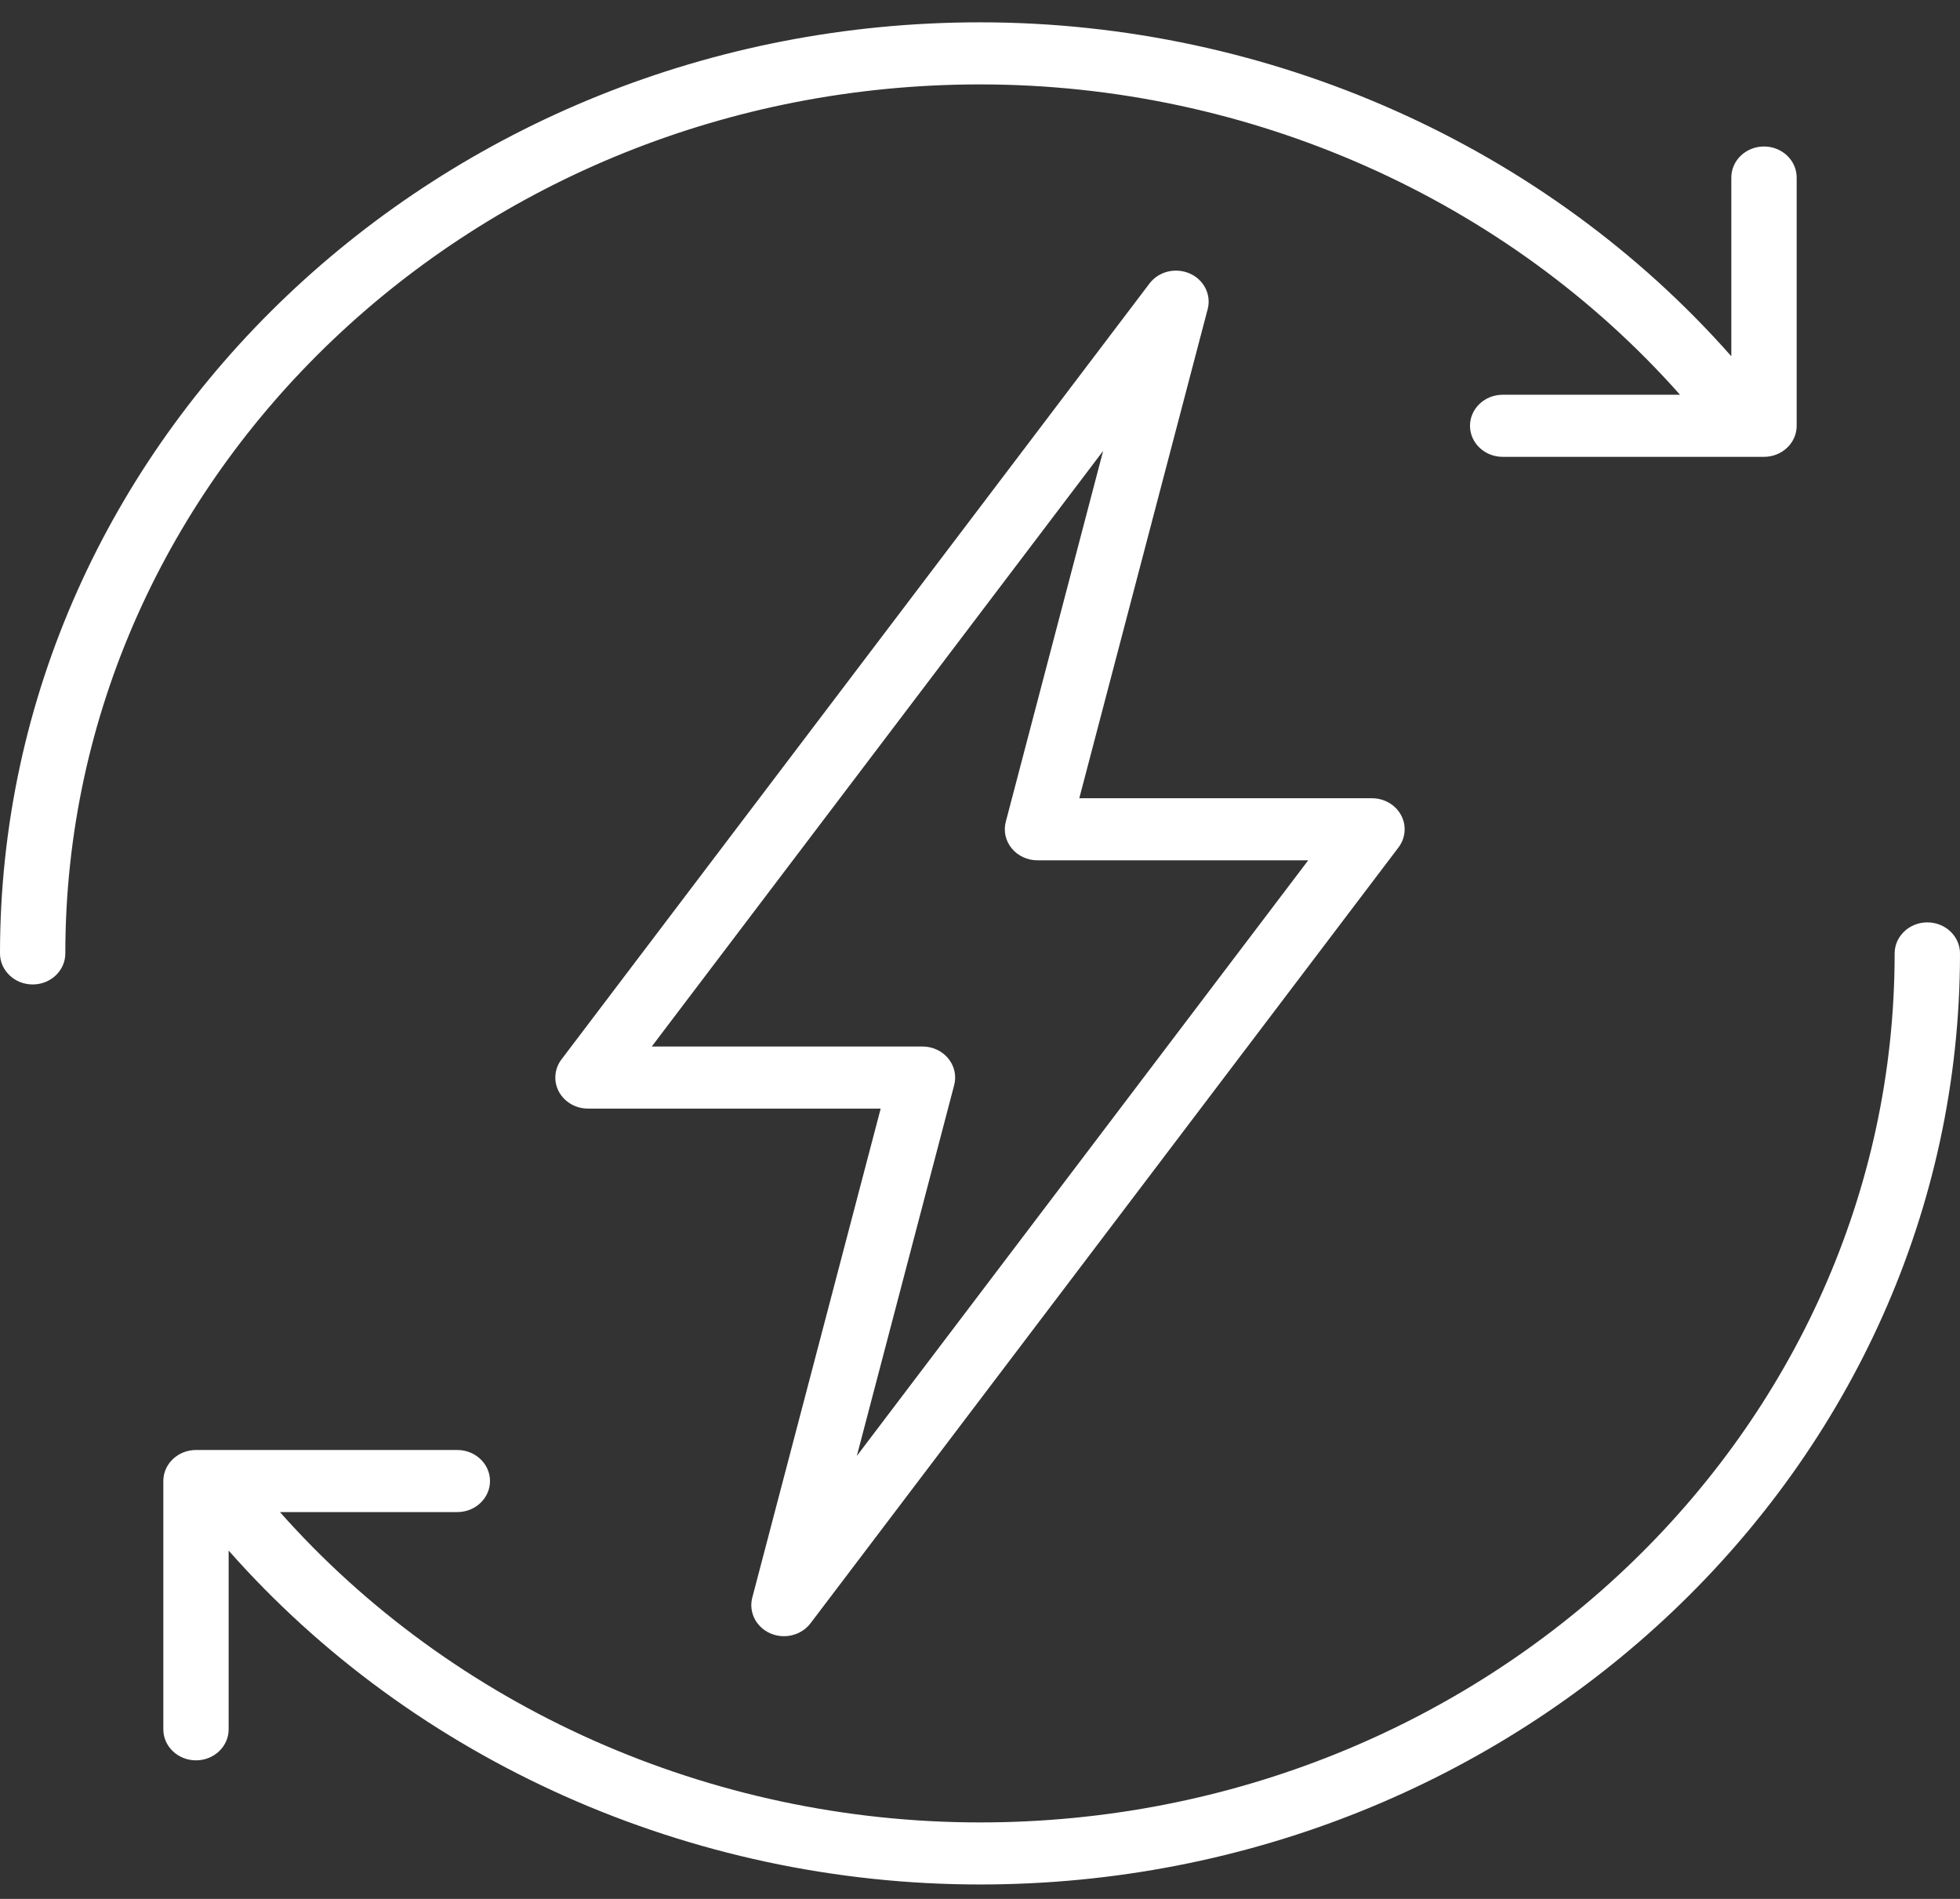 <svg xmlns="http://www.w3.org/2000/svg" fill="none" viewBox="0 0 64 62" height="62" width="64">
<rect x="0" y="0" width="64" height="62" fill="#333333" stroke="none"/>
<g clip-path="url(#clip0_0_5536)" id="bolt 1">
<g id="Group">
<g id="Group_2">
<g id="Group_3">
<path fill="white" d="M25.151 53.329C25.295 53.392 25.448 53.423 25.599 53.423C25.933 53.423 26.259 53.273 26.465 53.002L45.665 27.669C45.899 27.36 45.931 26.953 45.749 26.614C45.566 26.276 45.2 26.063 44.8 26.063H35.242L39.434 10.095C39.559 9.623 39.313 9.135 38.849 8.93C38.382 8.726 37.832 8.862 37.534 9.257L18.334 34.59C18.1 34.899 18.068 35.306 18.25 35.645C18.433 35.983 18.799 36.196 19.2 36.196H28.757L24.564 52.164C24.441 52.636 24.687 53.124 25.151 53.329ZM31.157 35.428C31.237 35.125 31.165 34.805 30.963 34.559C30.761 34.313 30.451 34.169 30.123 34.169H21.282L36.021 14.722L32.842 26.831C32.762 27.134 32.834 27.454 33.036 27.7C33.238 27.946 33.548 28.09 33.877 28.09H42.717L27.978 47.537L31.157 35.428Z" id="Vector"></path>
<path fill="white" d="M62.933 30.116C62.344 30.116 61.866 30.57 61.866 31.13C61.866 46.775 48.468 59.503 32 59.503C23.181 59.503 14.792 55.745 9.141 49.37H14.933C15.522 49.37 16 48.916 16 48.356C16 47.797 15.522 47.343 14.933 47.343H6.4C5.811 47.343 5.333 47.797 5.333 48.356V56.463C5.333 57.023 5.811 57.476 6.4 57.476C6.989 57.476 7.466 57.023 7.466 56.463V50.627C13.52 57.486 22.529 61.529 32 61.529C49.644 61.529 64 47.892 64 31.13C64 30.57 63.522 30.116 62.933 30.116Z" id="Vector_2"></path>
<path fill="white" d="M32 2.756C40.818 2.756 49.208 6.514 54.858 12.889H49.067C48.478 12.889 48 13.343 48 13.903C48 14.462 48.478 14.916 49.067 14.916H57.6C58.189 14.916 58.667 14.462 58.667 13.903V5.796C58.667 5.237 58.189 4.783 57.6 4.783C57.011 4.783 56.533 5.237 56.533 5.796V11.632C50.48 4.773 41.471 0.729 32 0.729C14.355 0.729 0 14.367 0 31.13C0 31.689 0.478 32.143 1.067 32.143C1.656 32.143 2.133 31.689 2.133 31.13C2.133 15.484 15.531 2.756 32 2.756Z" id="Vector_3"></path>
</g>
</g>
</g>
</g>
<defs>
<clipPath id="clip0_0_5536">
<rect transform="translate(0 0.729)" fill="white" height="60.8" width="64"></rect>
</clipPath>
</defs>
</svg>
